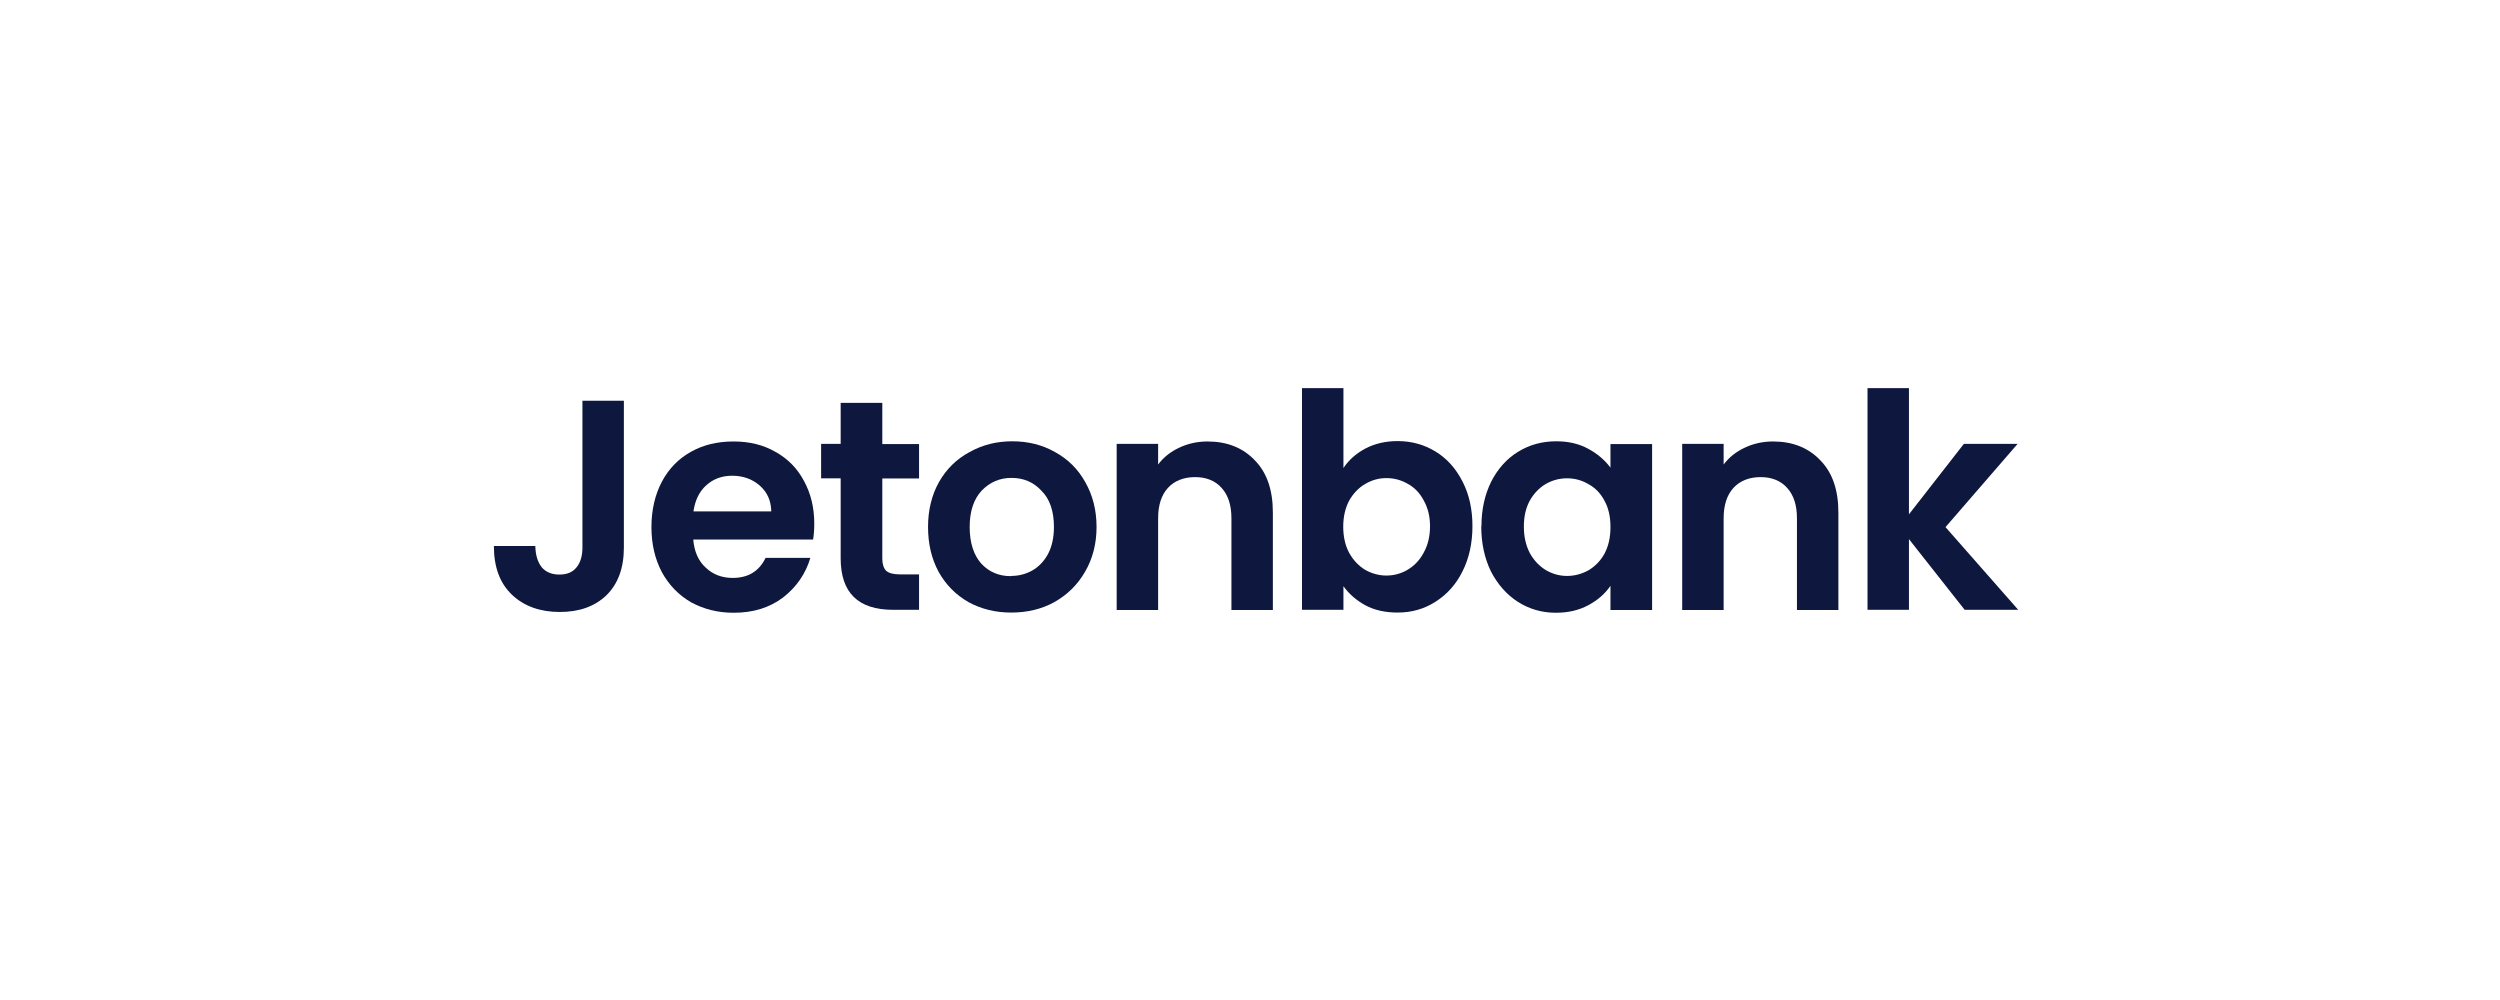<svg width="200" height="80" viewBox="0 0 200 80" fill="none" xmlns="http://www.w3.org/2000/svg">
<g id="Payment name / Footer / transparent-background / color-with-dark-foreground / logo ">
<g id="Hizli Havale">
<g id="Group 105">
<path id="Vector" d="M49.91 32.058V43.808C49.91 45.446 49.441 46.706 48.518 47.619C47.58 48.517 46.345 48.958 44.781 48.958C43.217 48.958 41.919 48.501 40.949 47.572C39.98 46.643 39.511 45.351 39.511 43.682H42.826C42.842 44.406 43.014 44.957 43.326 45.367C43.655 45.761 44.124 45.965 44.749 45.965C45.375 45.965 45.813 45.776 46.126 45.383C46.438 45.005 46.595 44.469 46.595 43.808V32.058H49.926H49.91Z" fill="#0E183E"/>
<path id="Vector_2" d="M65.142 41.87C65.142 42.343 65.111 42.784 65.048 43.162H55.462C55.54 44.123 55.868 44.879 56.463 45.414C57.041 45.965 57.761 46.233 58.621 46.233C59.856 46.233 60.732 45.697 61.248 44.627H64.829C64.454 45.902 63.719 46.958 62.655 47.792C61.576 48.611 60.263 49.021 58.699 49.021C57.432 49.021 56.306 48.737 55.29 48.186C54.289 47.603 53.507 46.8 52.944 45.761C52.397 44.721 52.115 43.524 52.115 42.169C52.115 40.815 52.397 39.587 52.944 38.547C53.491 37.508 54.273 36.704 55.258 36.153C56.259 35.586 57.401 35.318 58.683 35.318C59.965 35.318 61.045 35.586 62.014 36.137C63.015 36.688 63.781 37.46 64.313 38.468C64.86 39.461 65.142 40.594 65.142 41.902V41.87ZM61.701 40.91C61.686 40.043 61.373 39.366 60.779 38.846C60.184 38.327 59.45 38.059 58.574 38.059C57.761 38.059 57.057 38.311 56.494 38.831C55.947 39.319 55.602 40.028 55.477 40.91H61.701Z" fill="#0E183E"/>
<path id="Vector_3" d="M70.584 38.264V44.69C70.584 45.131 70.693 45.461 70.897 45.666C71.116 45.855 71.475 45.95 71.991 45.95H73.524V48.785H71.444C68.645 48.785 67.253 47.414 67.253 44.658V38.264H65.689V35.507H67.253V32.231H70.584V35.523H73.524V38.279H70.584V38.264Z" fill="#0E183E"/>
<path id="Vector_4" d="M80.89 49.005C79.623 49.005 78.497 48.721 77.48 48.17C76.464 47.587 75.666 46.784 75.088 45.745C74.525 44.705 74.243 43.508 74.243 42.154C74.243 40.799 74.54 39.602 75.119 38.563C75.713 37.523 76.526 36.72 77.559 36.169C78.591 35.586 79.732 35.303 80.983 35.303C82.234 35.303 83.392 35.586 84.408 36.169C85.44 36.736 86.238 37.523 86.817 38.563C87.411 39.602 87.724 40.799 87.724 42.154C87.724 43.508 87.411 44.705 86.801 45.745C86.207 46.784 85.378 47.587 84.346 48.17C83.314 48.737 82.172 49.005 80.89 49.005ZM80.89 46.075C81.484 46.075 82.047 45.934 82.563 45.65C83.095 45.351 83.532 44.894 83.845 44.312C84.158 43.713 84.314 43.004 84.314 42.154C84.314 40.894 83.986 39.917 83.314 39.256C82.672 38.563 81.875 38.232 80.921 38.232C79.967 38.232 79.185 38.578 78.528 39.256C77.903 39.933 77.574 40.894 77.574 42.154C77.574 43.414 77.887 44.39 78.497 45.083C79.122 45.761 79.92 46.091 80.858 46.091L80.89 46.075Z" fill="#0E183E"/>
<path id="Vector_5" d="M96.606 35.318C98.17 35.318 99.437 35.822 100.391 36.83C101.36 37.822 101.829 39.209 101.829 41.004V48.8H98.514V41.461C98.514 40.406 98.248 39.602 97.732 39.035C97.216 38.453 96.497 38.169 95.605 38.169C94.714 38.169 93.963 38.453 93.431 39.035C92.915 39.602 92.65 40.406 92.65 41.461V48.8H89.334V35.507H92.65V37.161C93.087 36.578 93.65 36.137 94.323 35.822C95.011 35.492 95.777 35.318 96.59 35.318H96.606Z" fill="#0E183E"/>
<path id="Vector_6" d="M107.475 37.444C107.897 36.799 108.491 36.279 109.226 35.885C109.977 35.492 110.837 35.287 111.806 35.287C112.932 35.287 113.933 35.57 114.84 36.121C115.763 36.688 116.467 37.476 116.998 38.516C117.53 39.539 117.796 40.736 117.796 42.091C117.796 43.445 117.53 44.658 116.998 45.713C116.482 46.753 115.763 47.556 114.84 48.139C113.933 48.722 112.932 49.005 111.806 49.005C110.821 49.005 109.961 48.816 109.226 48.422C108.507 48.029 107.913 47.509 107.475 46.895V48.785H104.159V31.05H107.475V37.444ZM114.402 42.106C114.402 41.303 114.23 40.626 113.902 40.043C113.589 39.445 113.167 39.004 112.62 38.705C112.104 38.405 111.525 38.248 110.915 38.248C110.305 38.248 109.742 38.405 109.211 38.72C108.694 39.02 108.257 39.476 107.928 40.059C107.615 40.657 107.459 41.35 107.459 42.138C107.459 42.926 107.615 43.634 107.928 44.217C108.257 44.816 108.679 45.257 109.211 45.587C109.742 45.886 110.321 46.044 110.915 46.044C111.509 46.044 112.104 45.887 112.62 45.572C113.151 45.257 113.589 44.8 113.902 44.201C114.23 43.603 114.402 42.91 114.402 42.091V42.106Z" fill="#0E183E"/>
<path id="Vector_7" d="M118.515 42.106C118.515 40.768 118.781 39.571 119.297 38.531C119.829 37.492 120.548 36.688 121.455 36.137C122.378 35.57 123.394 35.303 124.505 35.303C125.49 35.303 126.334 35.507 127.054 35.901C127.789 36.295 128.383 36.799 128.837 37.413V35.523H132.168V48.8H128.837V46.863C128.414 47.493 127.82 48.013 127.054 48.422C126.319 48.816 125.459 49.021 124.474 49.021C123.363 49.021 122.362 48.737 121.44 48.154C120.533 47.572 119.829 46.769 119.282 45.729C118.766 44.674 118.5 43.461 118.5 42.106H118.515ZM128.837 42.154C128.837 41.335 128.68 40.642 128.367 40.075C128.055 39.476 127.632 39.035 127.085 38.736C126.553 38.421 125.975 38.264 125.365 38.264C124.755 38.264 124.176 38.421 123.66 38.72C123.144 39.02 122.706 39.476 122.378 40.059C122.065 40.642 121.909 41.319 121.909 42.122C121.909 42.925 122.065 43.618 122.378 44.233C122.706 44.831 123.129 45.272 123.66 45.603C124.192 45.918 124.771 46.075 125.365 46.075C125.959 46.075 126.553 45.918 127.085 45.619C127.617 45.304 128.055 44.847 128.367 44.28C128.68 43.681 128.837 42.989 128.837 42.169V42.154Z" fill="#0E183E"/>
<path id="Vector_8" d="M141.848 35.318C143.412 35.318 144.678 35.822 145.632 36.83C146.602 37.822 147.071 39.209 147.071 41.004V48.8H143.756V41.461C143.756 40.406 143.49 39.602 142.974 39.035C142.458 38.453 141.738 38.169 140.847 38.169C139.955 38.169 139.205 38.453 138.673 39.035C138.157 39.602 137.891 40.406 137.891 41.461V48.8H134.576V35.507H137.891V37.161C138.329 36.578 138.892 36.137 139.564 35.822C140.253 35.492 141.019 35.318 141.832 35.318H141.848Z" fill="#0E183E"/>
<path id="Vector_9" d="M157.173 48.785L152.716 43.13V48.785H149.401V31.05H152.716V41.146L157.111 35.507H161.411L155.641 42.169L161.458 48.785H157.158H157.173Z" fill="#0E183E"/>
</g>
</g>
</g>
</svg>
